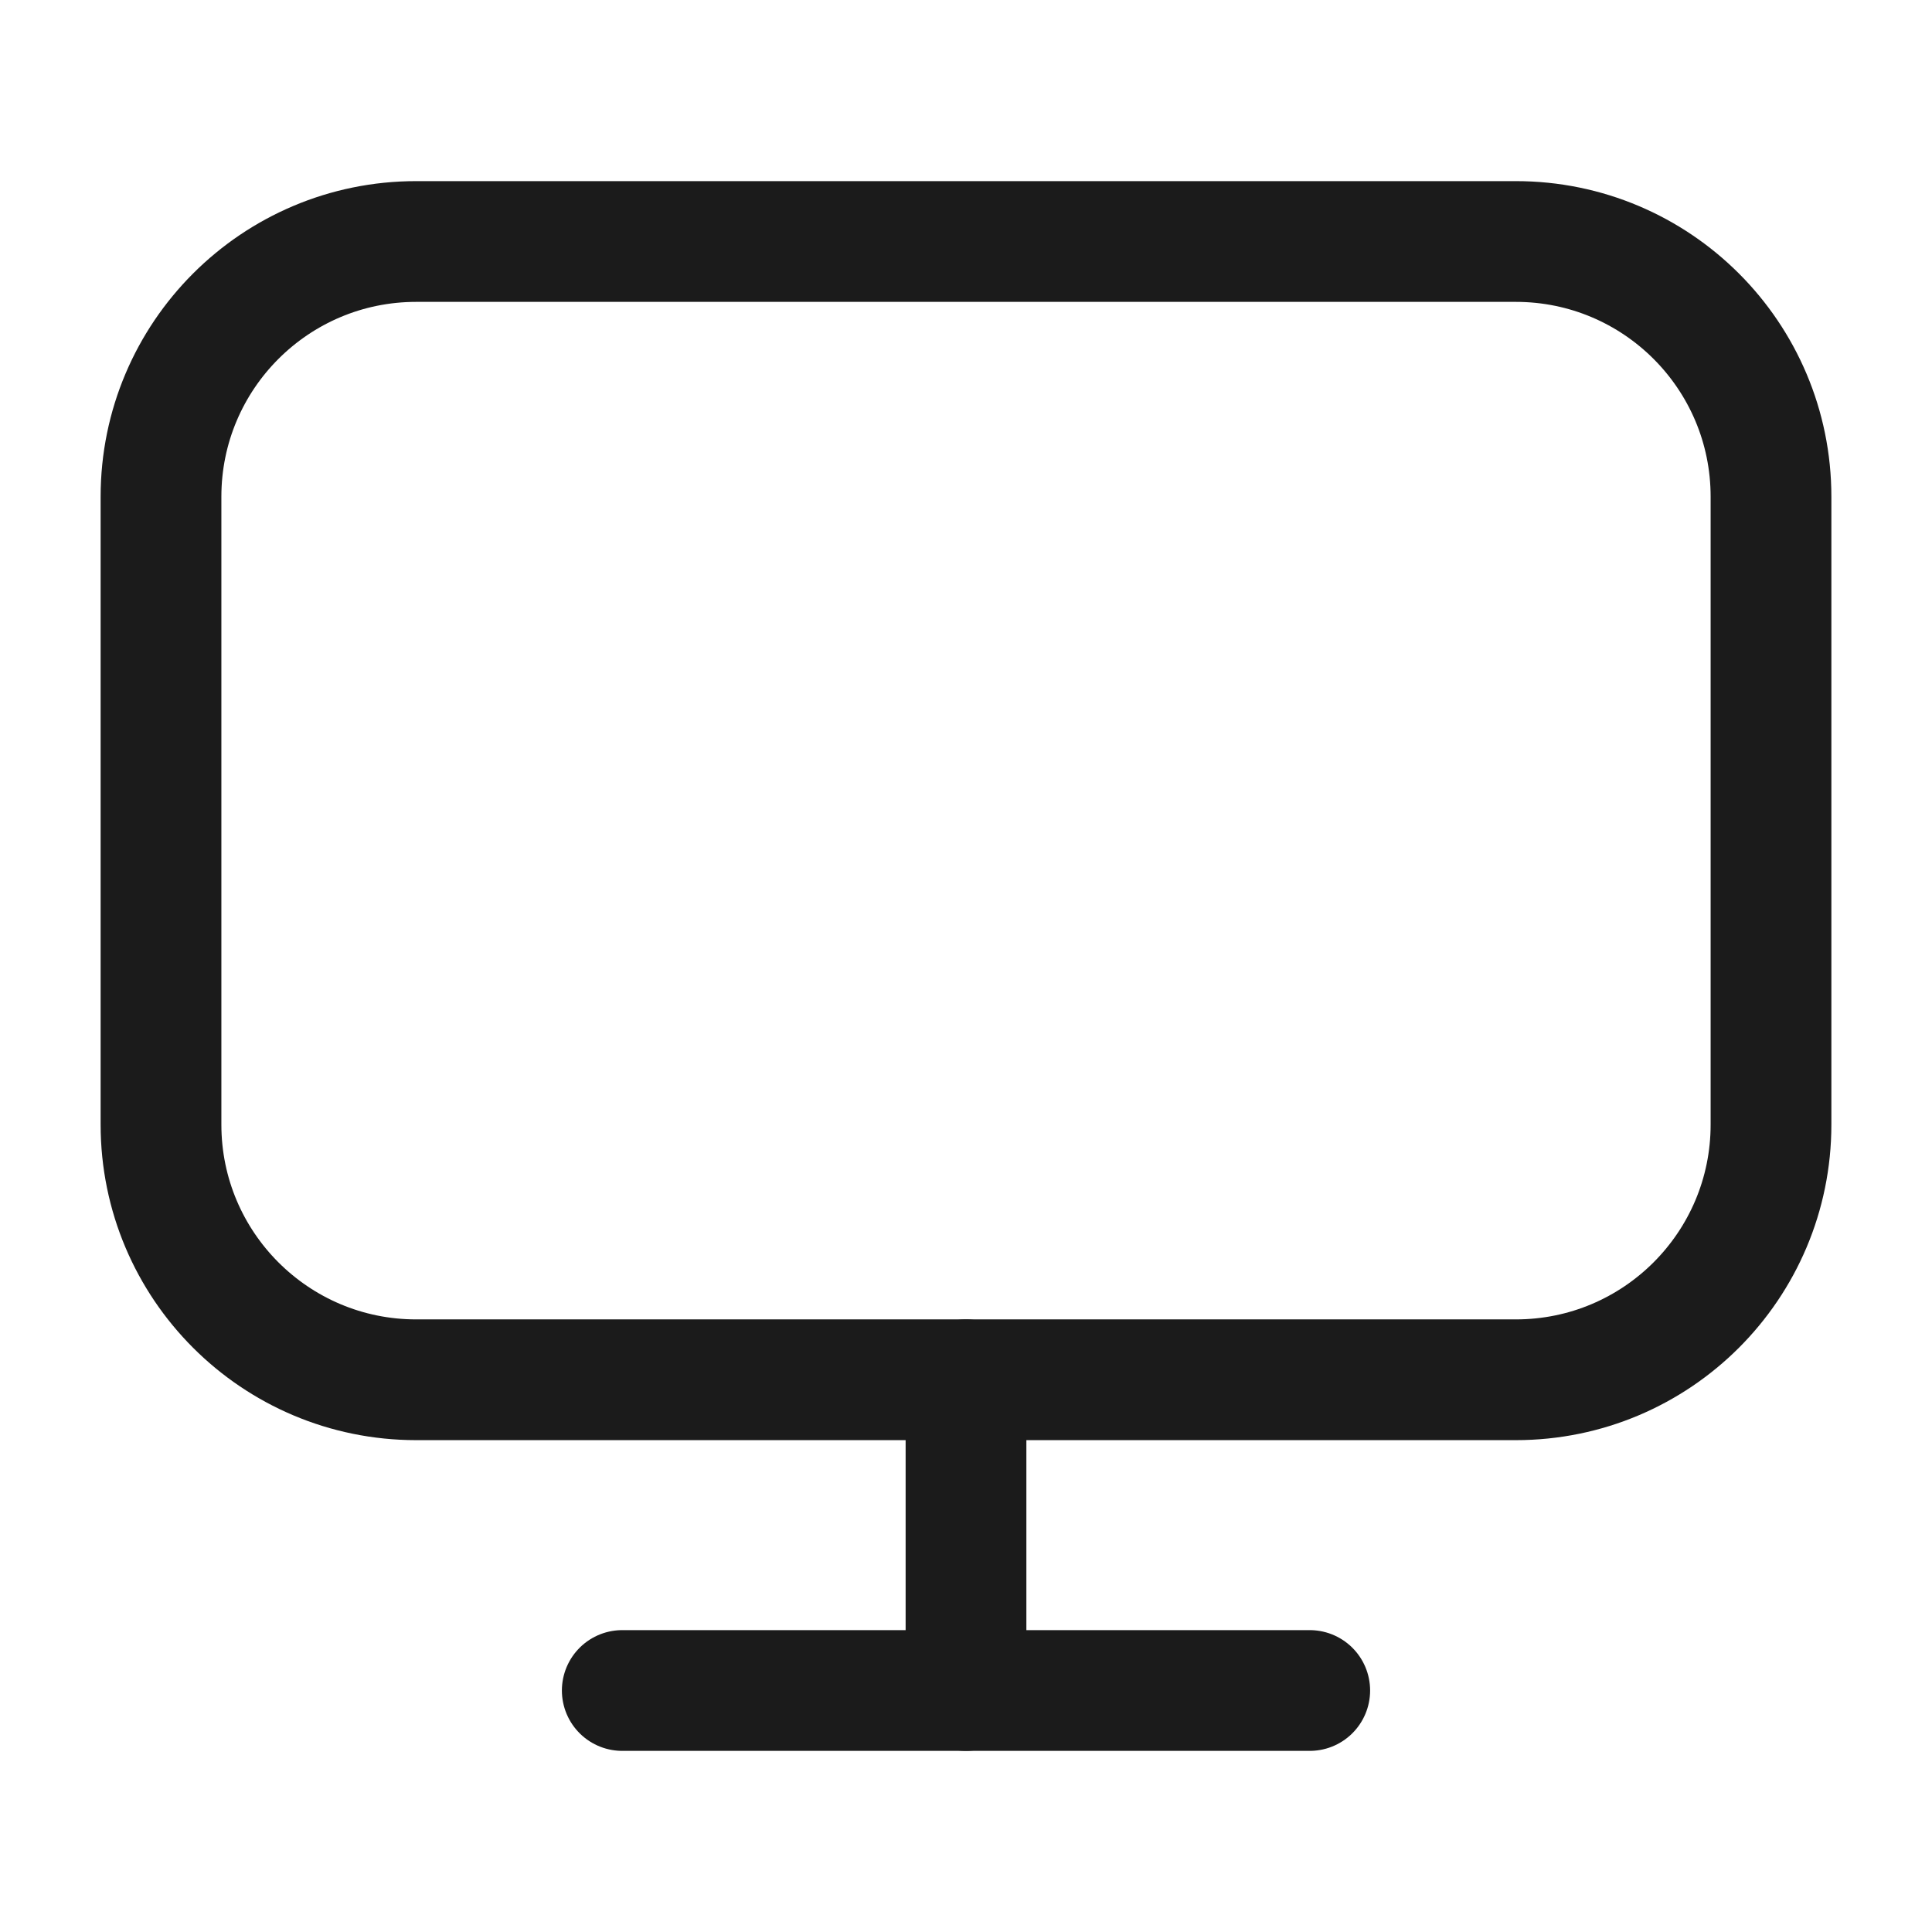 <svg width="24" height="24" viewBox="0 0 24 24" fill="none" xmlns="http://www.w3.org/2000/svg">
<path d="M18.83 3H5.17C3.419 3 2 4.419 2 6.17V13.97C2 15.721 3.419 17.14 5.17 17.14H18.83C20.581 17.14 22 15.721 22 13.97V6.17C22 4.419 20.581 3 18.83 3Z" stroke="#1B1B1B" stroke-width="1.5" stroke-miterlimit="10"/>
<path d="M7.73 21H16.27" stroke="#1B1B1B" stroke-width="1.5" stroke-linecap="round" stroke-linejoin="round"/>
<path d="M12 17.14V21" stroke="#1B1B1B" stroke-width="1.5" stroke-linecap="round" stroke-linejoin="round"/>
</svg>
